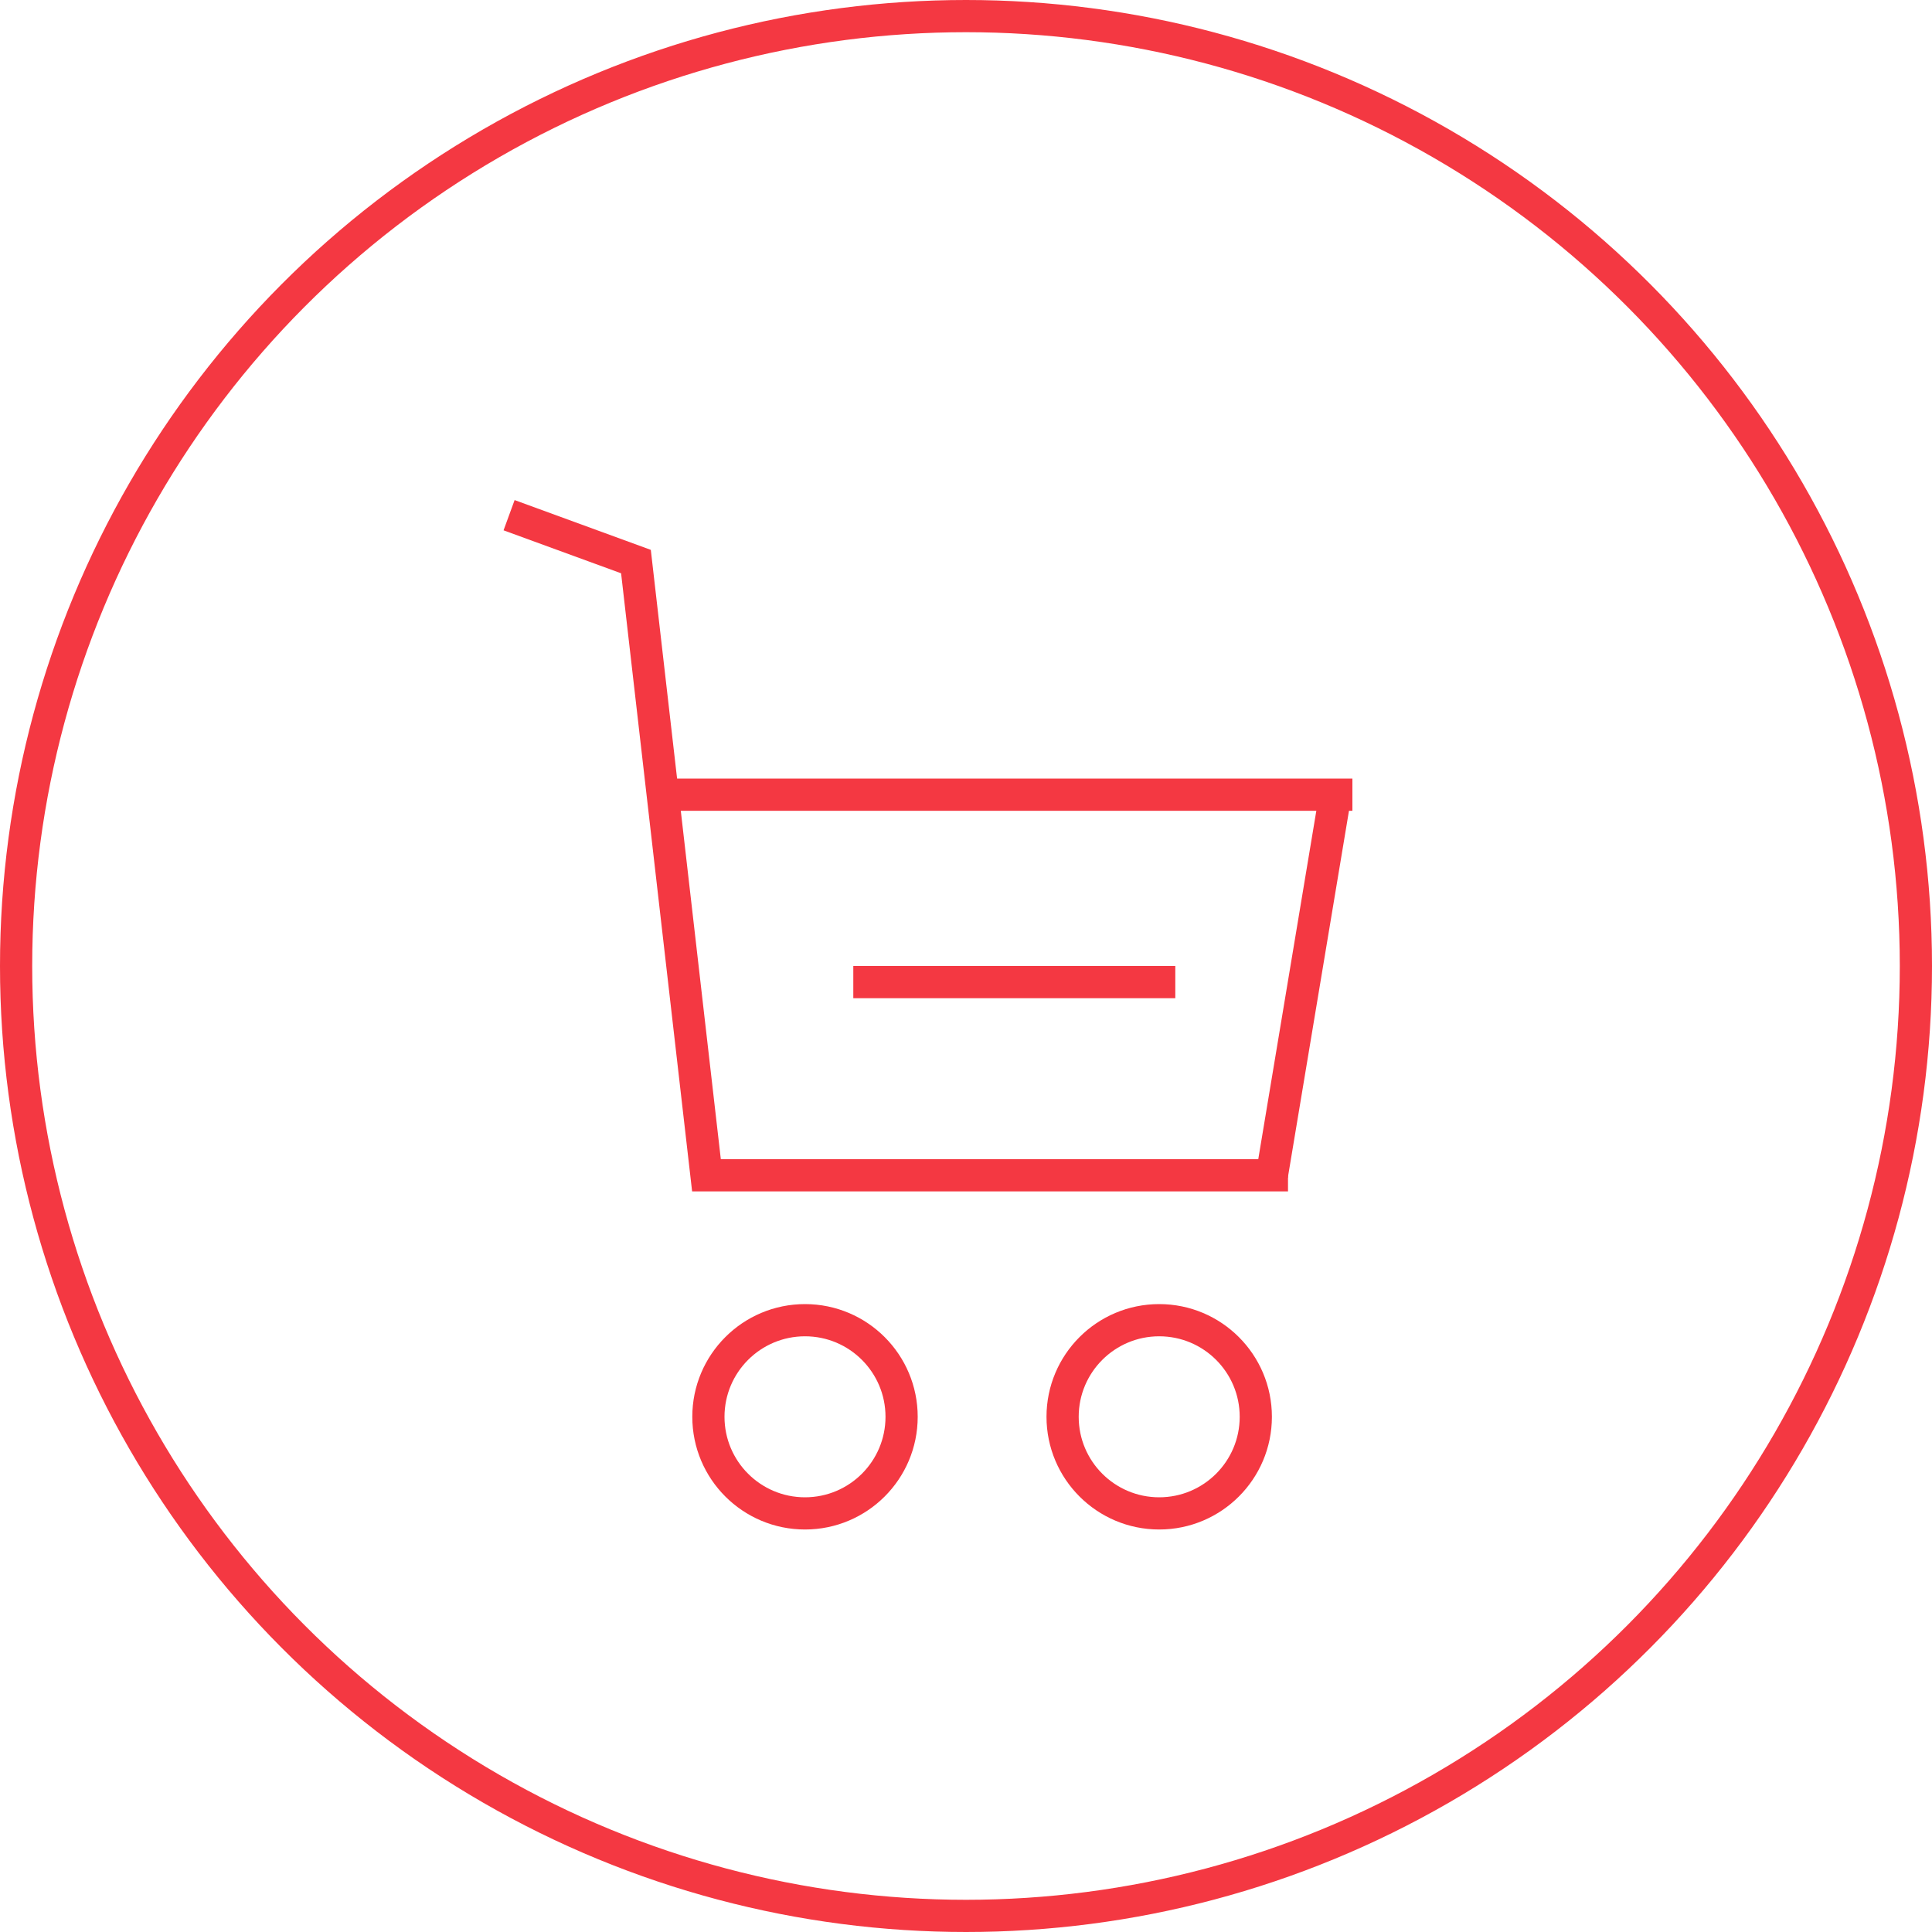 <svg xmlns="http://www.w3.org/2000/svg" viewBox="0 0 60 60"><defs><style>.cls-1{fill:none;stroke:#f43842;stroke-miterlimit:10;}</style></defs><title>Asset 25</title><g id="Layer_2" data-name="Layer 2"><g id="Layer_1-2" data-name="Layer 1"><circle class="cls-1" cx="30" cy="30" r="29.5"/><circle class="cls-1" cx="25" cy="44" r="3"/><circle class="cls-1" cx="36" cy="44" r="3"/><polyline class="cls-1" points="15.81 16 19.75 17.44 21.94 36.5 40 36.5"/><path class="cls-1" d="M25.5,31.68"/><line class="cls-1" x1="20.5" y1="24.68" x2="42" y2="24.68"/><line class="cls-1" x1="39.5" y1="36.5" x2="41.5" y2="24.5"/><line class="cls-1" x1="26.5" y1="30.5" x2="36.5" y2="30.5"/></g></g></svg>